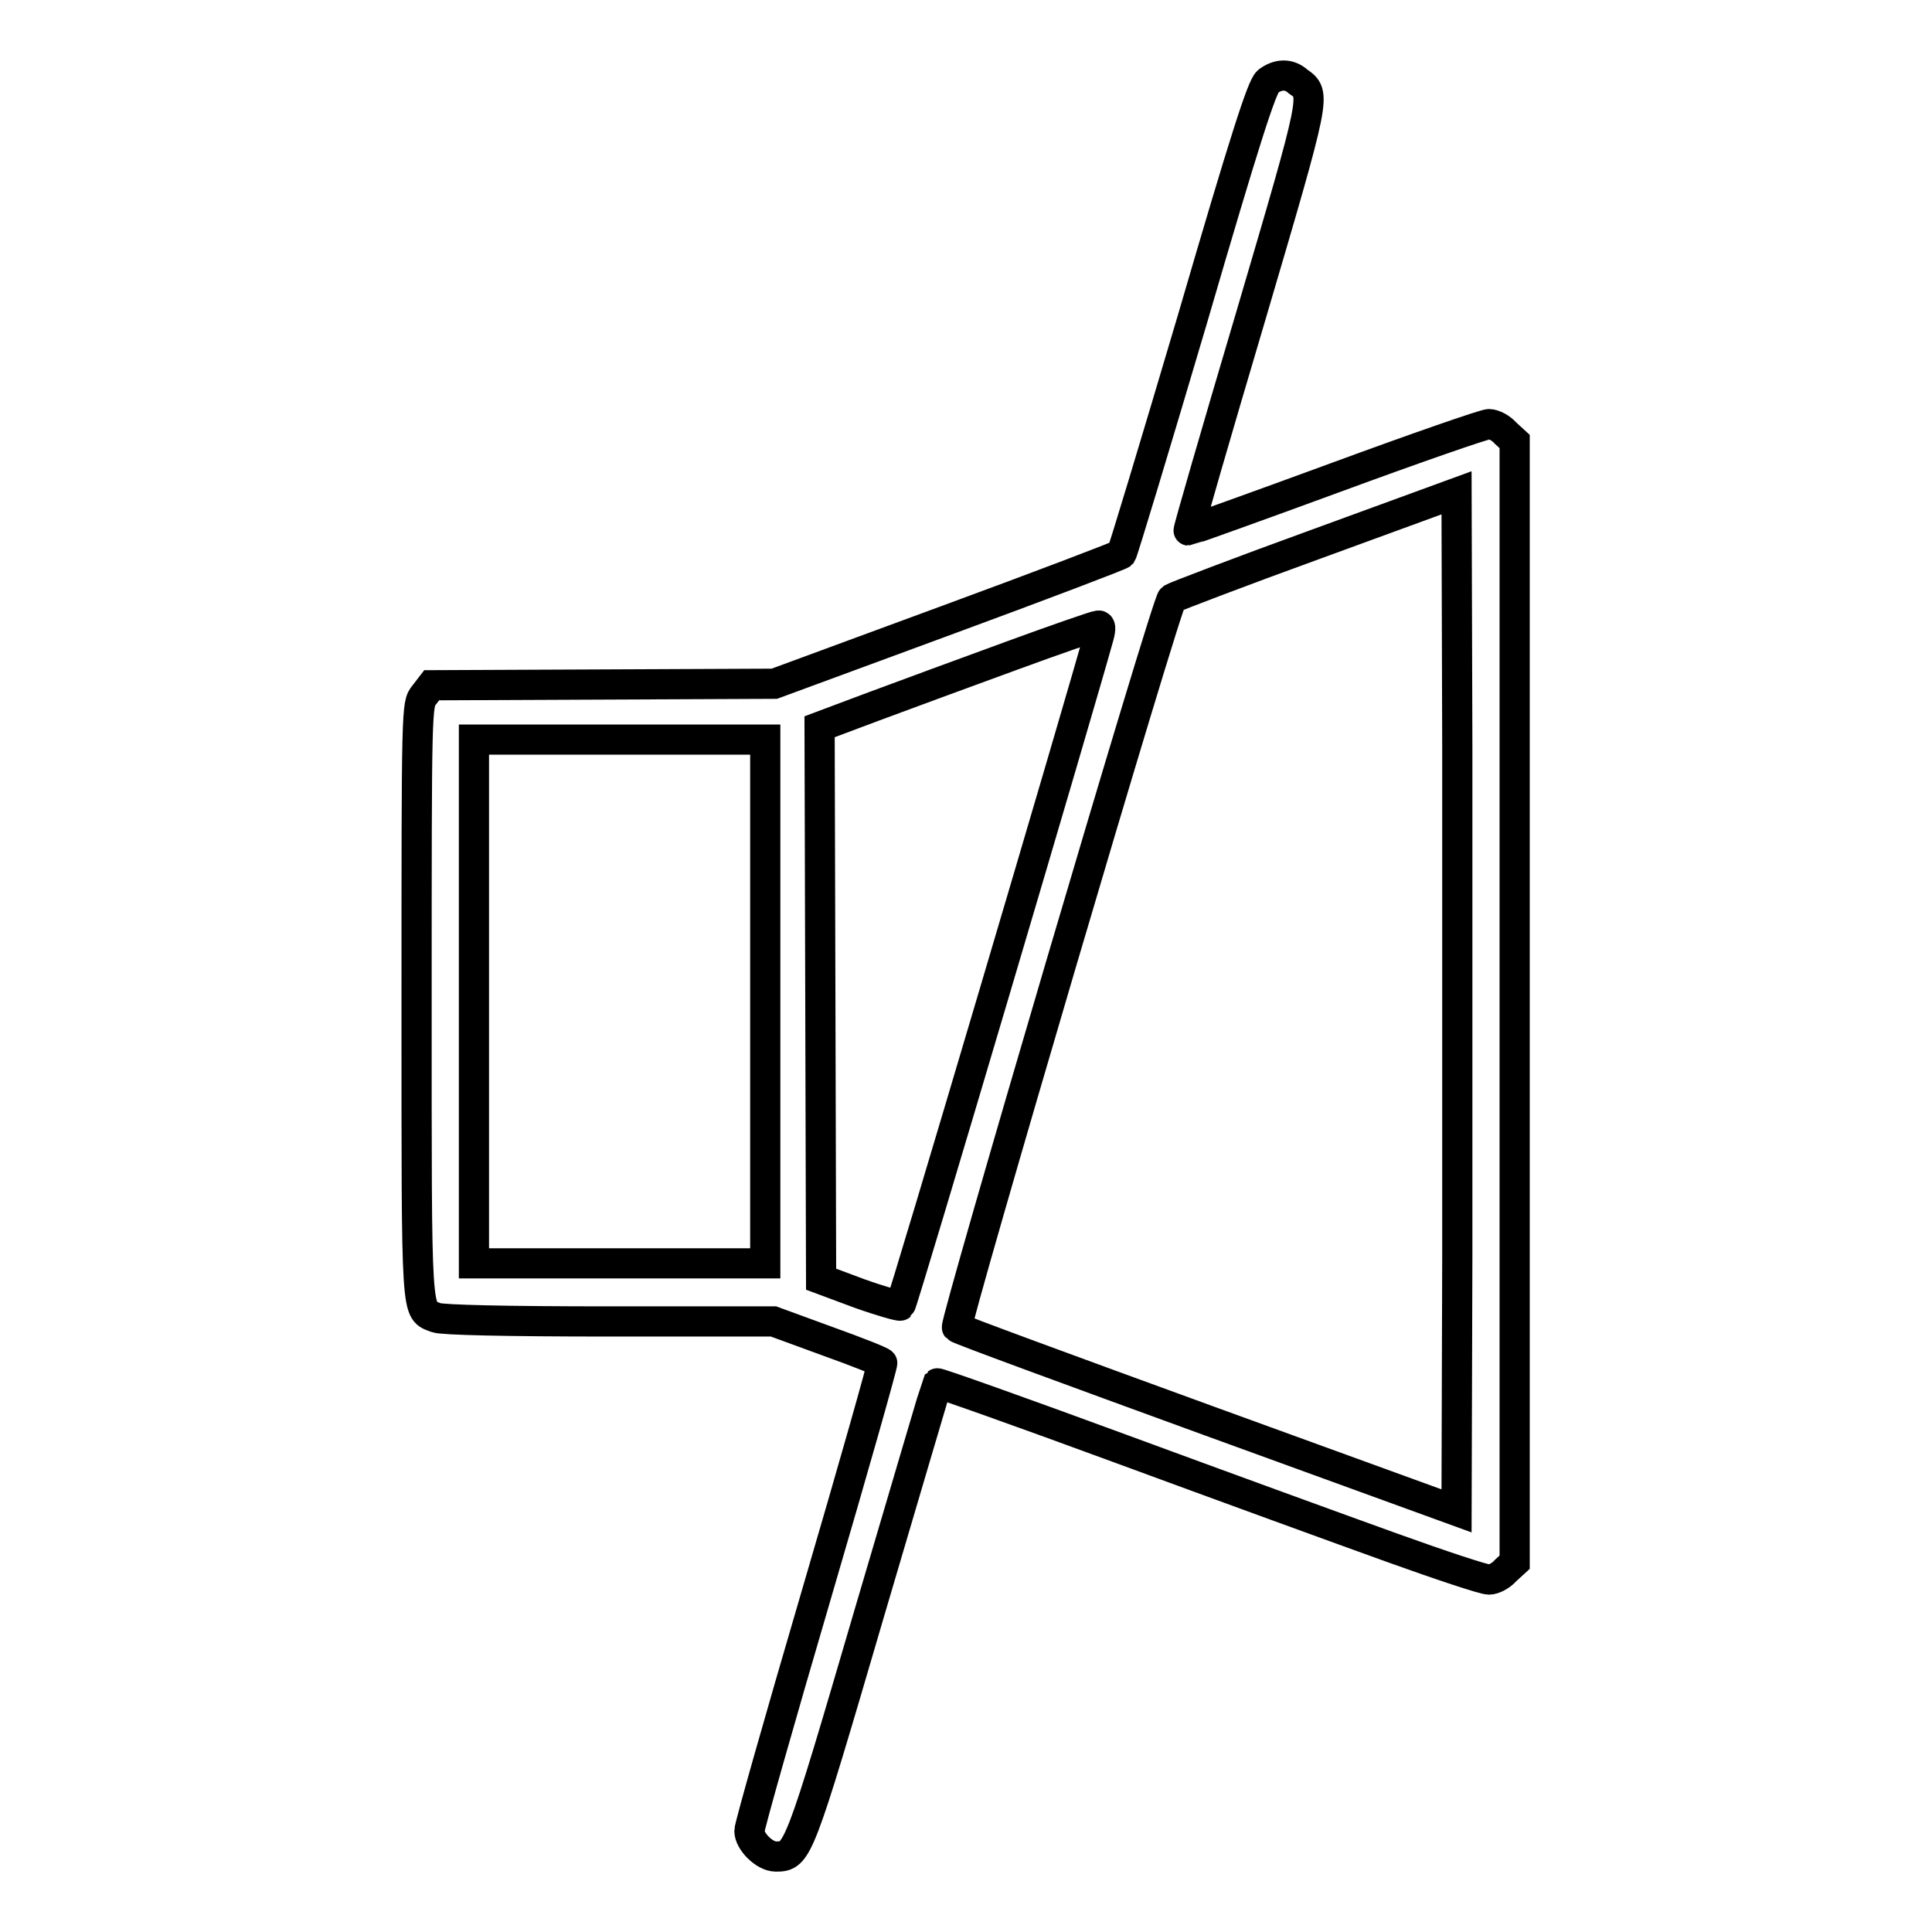 <?xml version="1.0" encoding="utf-8"?>
<!-- Svg Vector Icons : http://www.onlinewebfonts.com/icon -->
<!DOCTYPE svg PUBLIC "-//W3C//DTD SVG 1.1//EN" "http://www.w3.org/Graphics/SVG/1.1/DTD/svg11.dtd">
<svg version="1.1" xmlns="http://www.w3.org/2000/svg" xmlns:xlink="http://www.w3.org/1999/xlink" x="0px" y="0px" viewBox="0 0 256 256" enable-background="new 0 0 256 256" xml:space="preserve">
<g><g><g><path stroke-width="4" fill-opacity="0" stroke="#000000"  d="M168,10.8c-0.8,0.7-3,7.5-10,31.5c-5,16.9-9.2,30.8-9.4,31.1c-0.2,0.2-10.7,4.2-23.2,8.8l-22.8,8.4l-22.7,0.1l-22.7,0.1l-1,1.3c-1,1.2-1,1.6-1,40.8c0,42.7-0.1,40.6,2.6,41.7c0.8,0.3,9.2,0.5,23,0.5h21.7l7.1,2.6c3.9,1.4,7.2,2.7,7.3,2.9c0.1,0.1-3.8,13.9-8.7,30.6c-4.9,16.7-8.9,30.8-8.9,31.4c0,1.4,2,3.4,3.5,3.4c2.9,0,3-0.2,12.4-32.3c4.9-16.6,8.9-30.2,9-30.4c0.1-0.1,11.1,3.8,24.4,8.7c13.3,4.9,29.5,10.8,35.9,13.1c6.4,2.3,12.1,4.2,12.8,4.2c0.6,0,1.6-0.5,2.2-1.2l1.2-1.1v-74.3V58.5l-1.2-1.1c-0.6-0.7-1.6-1.2-2.2-1.2s-9.8,3.2-20.4,7.1c-10.6,3.9-19.3,7-19.4,7c-0.1,0,3.6-12.8,8.2-28.3c8.8-29.9,8.7-29.5,6.3-31.2C170.8,9.7,169.3,9.8,168,10.8z M193.1,166.5l-0.1,33.7l-33-12c-18.1-6.6-33.1-12.1-33.2-12.3c-0.4-0.4,27.8-96.2,28.5-96.6c0.3-0.2,8.9-3.5,19.1-7.2l18.6-6.8l0.1,33.7C193.1,117.6,193.1,147.9,193.1,166.5z M145.6,84.3c-2.3,8.4-26,88.5-26.3,88.7c-0.1,0.1-2.6-0.6-5.4-1.6l-5.1-1.9l-0.1-36.6l-0.1-36.6l7.2-2.7c4-1.5,12.2-4.5,18.2-6.7c6-2.2,11.2-4,11.5-4C145.8,82.8,145.9,83.2,145.6,84.3z M101.4,132.7v34.7H82.1H62.8v-34.7V98h19.3h19.3V132.7z"/></g></g></g>
</svg>
